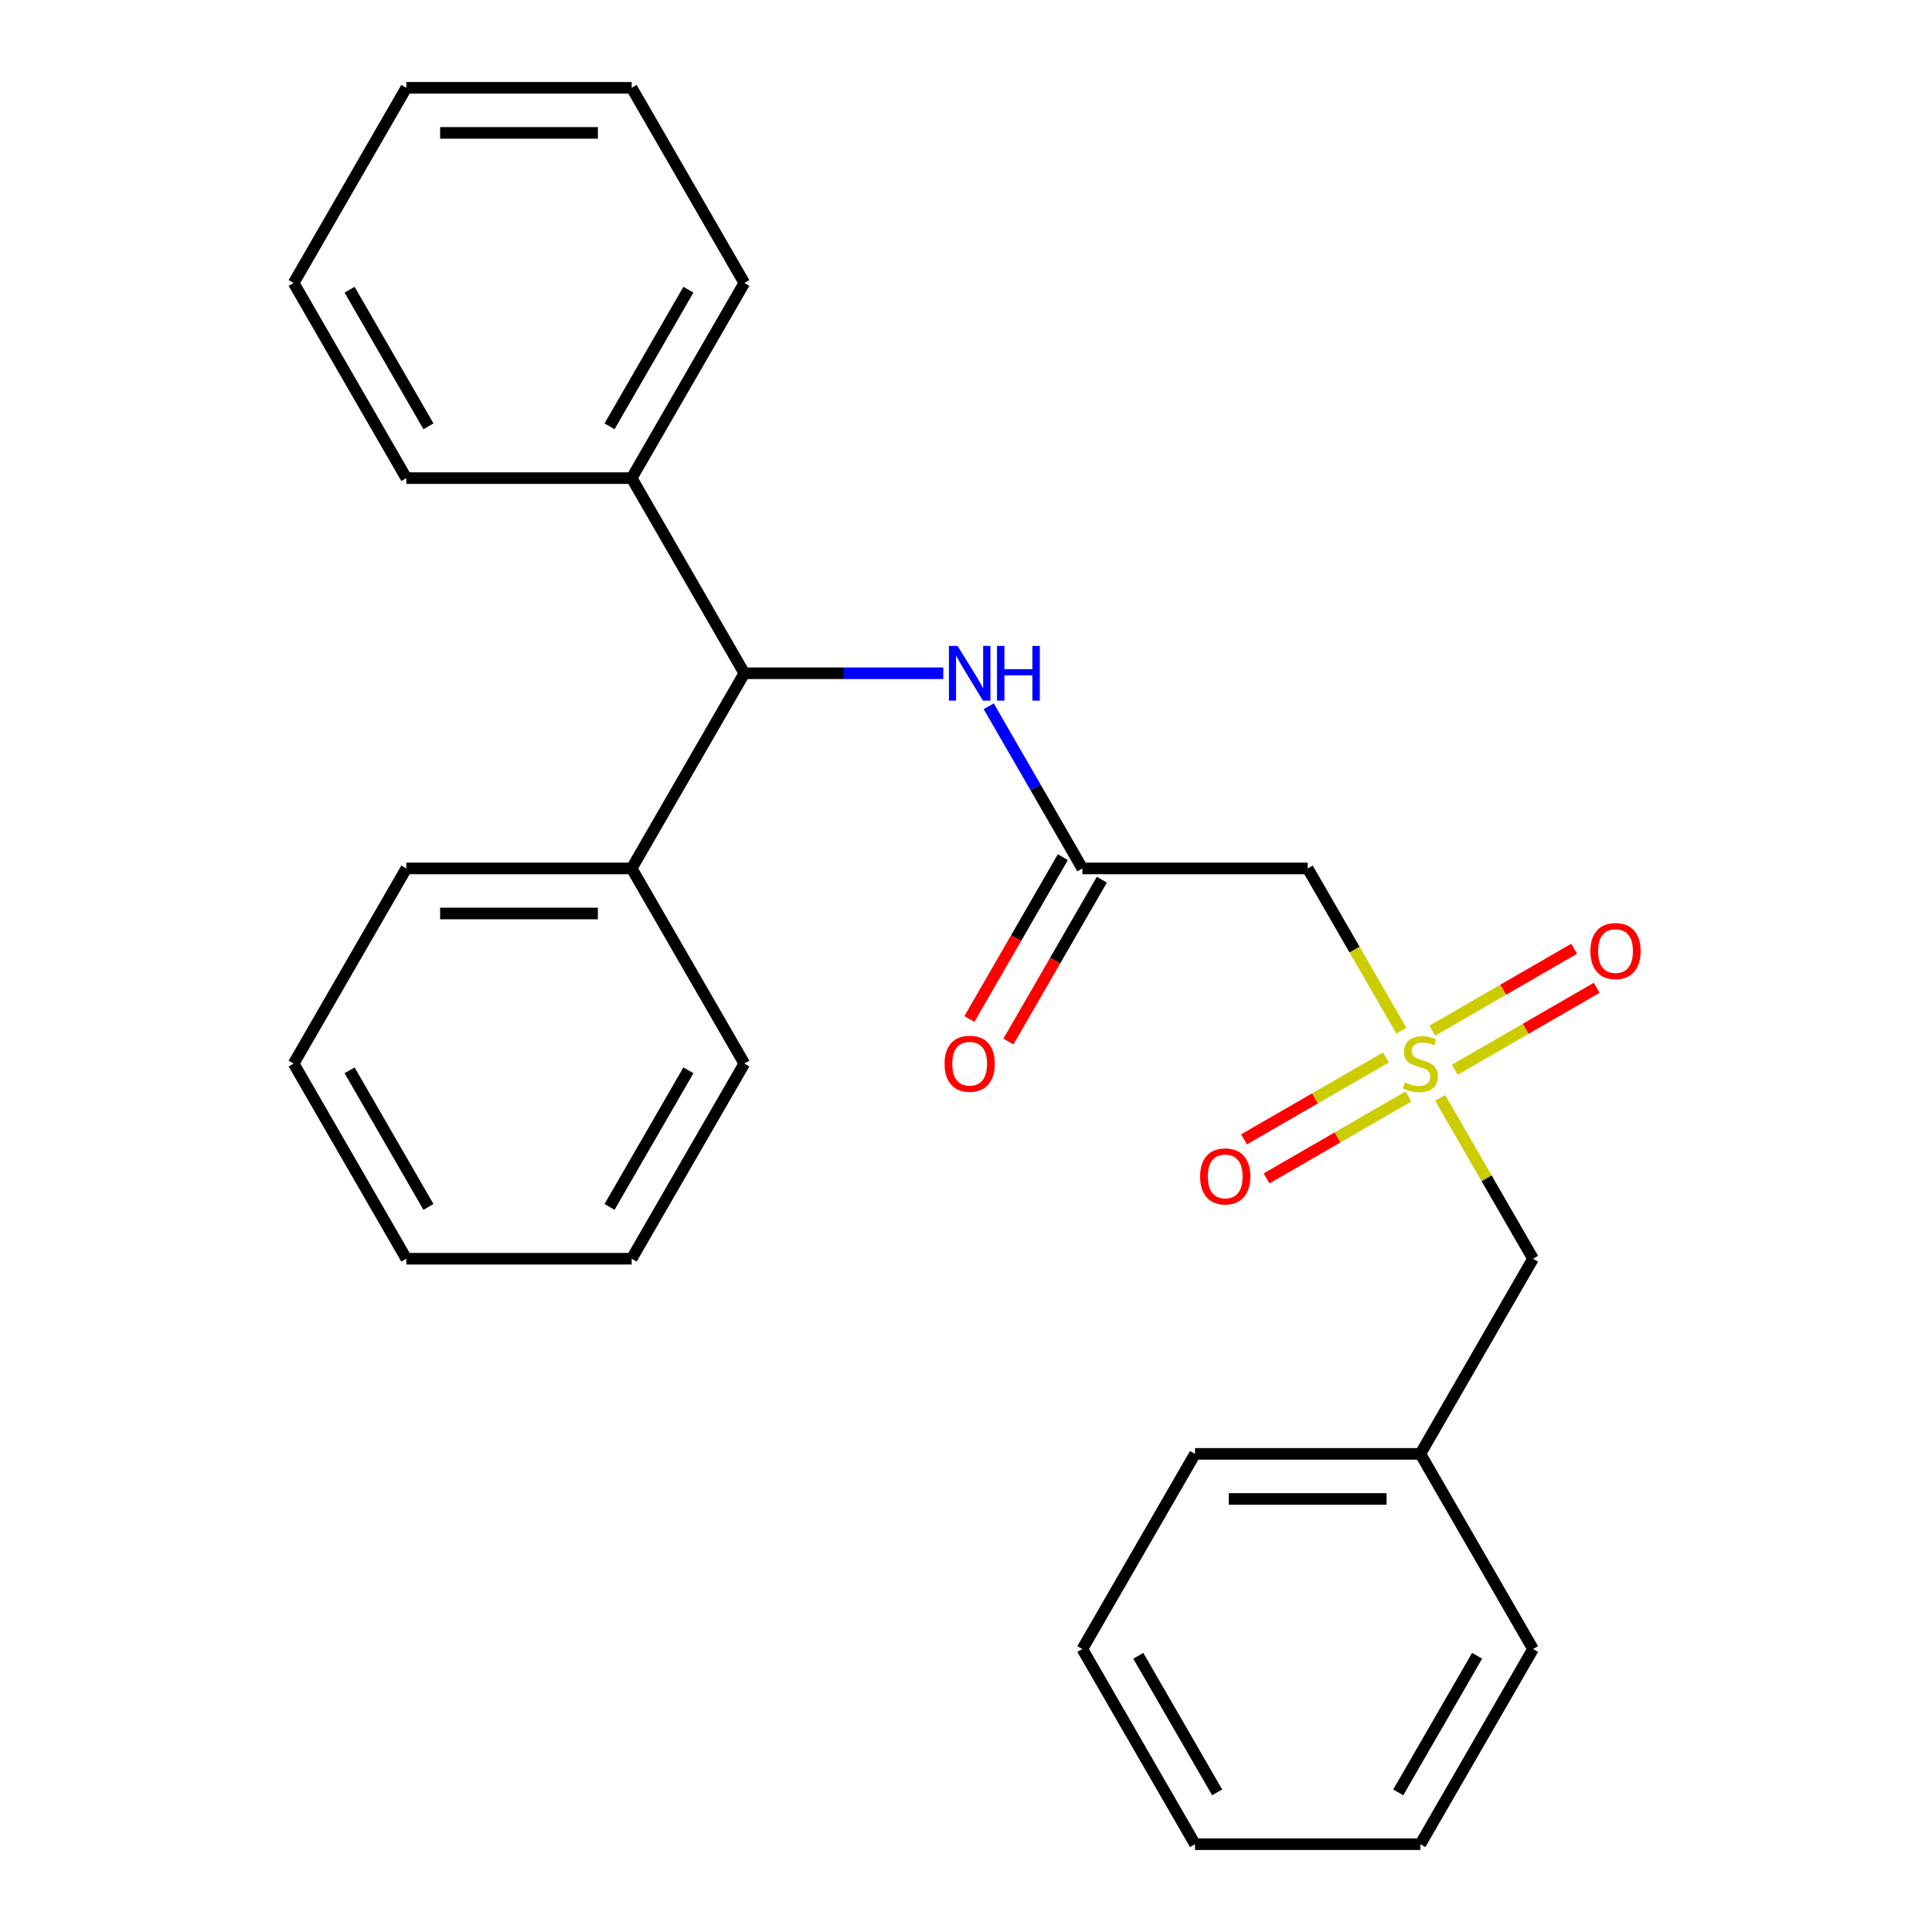 <?xml version='1.0' encoding='iso-8859-1'?>
<svg version='1.1' baseProfile='full'
              xmlns='http://www.w3.org/2000/svg'
                      xmlns:rdkit='http://www.rdkit.org/xml'
                      xmlns:xlink='http://www.w3.org/1999/xlink'
                  xml:space='preserve'
width='1000px' height='1000px' viewBox='0 0 1000 1000'>
<!-- END OF HEADER -->
<rect style='opacity:1.0;fill:#FFFFFF;stroke:none' width='1000' height='1000' x='0' y='0'> </rect>
<path class='bond-0' d='M 725.341,533.469 L 701.1,491.482' style='fill:none;fill-rule:evenodd;stroke:#CCCC00;stroke-width:6px;stroke-linecap:butt;stroke-linejoin:miter;stroke-opacity:1' />
<path class='bond-0' d='M 701.1,491.482 L 676.859,449.495' style='fill:none;fill-rule:evenodd;stroke:#000000;stroke-width:6px;stroke-linecap:butt;stroke-linejoin:miter;stroke-opacity:1' />
<path class='bond-4' d='M 717.349,547.33 L 680.627,568.532' style='fill:none;fill-rule:evenodd;stroke:#CCCC00;stroke-width:6px;stroke-linecap:butt;stroke-linejoin:miter;stroke-opacity:1' />
<path class='bond-4' d='M 680.627,568.532 L 643.905,589.733' style='fill:none;fill-rule:evenodd;stroke:#FF0000;stroke-width:6px;stroke-linecap:butt;stroke-linejoin:miter;stroke-opacity:1' />
<path class='bond-4' d='M 729.013,567.532 L 692.291,588.734' style='fill:none;fill-rule:evenodd;stroke:#CCCC00;stroke-width:6px;stroke-linecap:butt;stroke-linejoin:miter;stroke-opacity:1' />
<path class='bond-4' d='M 692.291,588.734 L 655.568,609.935' style='fill:none;fill-rule:evenodd;stroke:#FF0000;stroke-width:6px;stroke-linecap:butt;stroke-linejoin:miter;stroke-opacity:1' />
<path class='bond-5' d='M 753.005,553.68 L 789.727,532.479' style='fill:none;fill-rule:evenodd;stroke:#CCCC00;stroke-width:6px;stroke-linecap:butt;stroke-linejoin:miter;stroke-opacity:1' />
<path class='bond-5' d='M 789.727,532.479 L 826.449,511.277' style='fill:none;fill-rule:evenodd;stroke:#FF0000;stroke-width:6px;stroke-linecap:butt;stroke-linejoin:miter;stroke-opacity:1' />
<path class='bond-5' d='M 741.341,533.478 L 778.063,512.277' style='fill:none;fill-rule:evenodd;stroke:#CCCC00;stroke-width:6px;stroke-linecap:butt;stroke-linejoin:miter;stroke-opacity:1' />
<path class='bond-5' d='M 778.063,512.277 L 814.786,491.075' style='fill:none;fill-rule:evenodd;stroke:#FF0000;stroke-width:6px;stroke-linecap:butt;stroke-linejoin:miter;stroke-opacity:1' />
<path class='bond-6' d='M 745.451,568.301 L 769.473,609.908' style='fill:none;fill-rule:evenodd;stroke:#CCCC00;stroke-width:6px;stroke-linecap:butt;stroke-linejoin:miter;stroke-opacity:1' />
<path class='bond-6' d='M 769.473,609.908 L 793.495,651.515' style='fill:none;fill-rule:evenodd;stroke:#000000;stroke-width:6px;stroke-linecap:butt;stroke-linejoin:miter;stroke-opacity:1' />
<path class='bond-1' d='M 676.859,449.495 L 560.222,449.495' style='fill:none;fill-rule:evenodd;stroke:#000000;stroke-width:6px;stroke-linecap:butt;stroke-linejoin:miter;stroke-opacity:1' />
<path class='bond-2' d='M 560.222,449.495 L 535.993,407.528' style='fill:none;fill-rule:evenodd;stroke:#000000;stroke-width:6px;stroke-linecap:butt;stroke-linejoin:miter;stroke-opacity:1' />
<path class='bond-2' d='M 535.993,407.528 L 511.763,365.561' style='fill:none;fill-rule:evenodd;stroke:#0000FF;stroke-width:6px;stroke-linecap:butt;stroke-linejoin:miter;stroke-opacity:1' />
<path class='bond-7' d='M 550.121,443.663 L 525.938,485.55' style='fill:none;fill-rule:evenodd;stroke:#000000;stroke-width:6px;stroke-linecap:butt;stroke-linejoin:miter;stroke-opacity:1' />
<path class='bond-7' d='M 525.938,485.55 L 501.754,527.437' style='fill:none;fill-rule:evenodd;stroke:#FF0000;stroke-width:6px;stroke-linecap:butt;stroke-linejoin:miter;stroke-opacity:1' />
<path class='bond-7' d='M 570.323,455.327 L 546.14,497.214' style='fill:none;fill-rule:evenodd;stroke:#000000;stroke-width:6px;stroke-linecap:butt;stroke-linejoin:miter;stroke-opacity:1' />
<path class='bond-7' d='M 546.14,497.214 L 521.956,539.101' style='fill:none;fill-rule:evenodd;stroke:#FF0000;stroke-width:6px;stroke-linecap:butt;stroke-linejoin:miter;stroke-opacity:1' />
<path class='bond-3' d='M 488.248,348.485 L 436.758,348.485' style='fill:none;fill-rule:evenodd;stroke:#0000FF;stroke-width:6px;stroke-linecap:butt;stroke-linejoin:miter;stroke-opacity:1' />
<path class='bond-3' d='M 436.758,348.485 L 385.268,348.485' style='fill:none;fill-rule:evenodd;stroke:#000000;stroke-width:6px;stroke-linecap:butt;stroke-linejoin:miter;stroke-opacity:1' />
<path class='bond-8' d='M 385.268,348.485 L 326.949,247.475' style='fill:none;fill-rule:evenodd;stroke:#000000;stroke-width:6px;stroke-linecap:butt;stroke-linejoin:miter;stroke-opacity:1' />
<path class='bond-9' d='M 385.268,348.485 L 326.949,449.495' style='fill:none;fill-rule:evenodd;stroke:#000000;stroke-width:6px;stroke-linecap:butt;stroke-linejoin:miter;stroke-opacity:1' />
<path class='bond-10' d='M 793.495,651.515 L 735.177,752.525' style='fill:none;fill-rule:evenodd;stroke:#000000;stroke-width:6px;stroke-linecap:butt;stroke-linejoin:miter;stroke-opacity:1' />
<path class='bond-11' d='M 326.949,247.475 L 385.268,146.465' style='fill:none;fill-rule:evenodd;stroke:#000000;stroke-width:6px;stroke-linecap:butt;stroke-linejoin:miter;stroke-opacity:1' />
<path class='bond-11' d='M 315.495,220.66 L 356.318,149.953' style='fill:none;fill-rule:evenodd;stroke:#000000;stroke-width:6px;stroke-linecap:butt;stroke-linejoin:miter;stroke-opacity:1' />
<path class='bond-13' d='M 326.949,247.475 L 210.313,247.475' style='fill:none;fill-rule:evenodd;stroke:#000000;stroke-width:6px;stroke-linecap:butt;stroke-linejoin:miter;stroke-opacity:1' />
<path class='bond-12' d='M 326.949,449.495 L 210.313,449.495' style='fill:none;fill-rule:evenodd;stroke:#000000;stroke-width:6px;stroke-linecap:butt;stroke-linejoin:miter;stroke-opacity:1' />
<path class='bond-12' d='M 309.454,472.822 L 227.808,472.822' style='fill:none;fill-rule:evenodd;stroke:#000000;stroke-width:6px;stroke-linecap:butt;stroke-linejoin:miter;stroke-opacity:1' />
<path class='bond-14' d='M 326.949,449.495 L 385.268,550.505' style='fill:none;fill-rule:evenodd;stroke:#000000;stroke-width:6px;stroke-linecap:butt;stroke-linejoin:miter;stroke-opacity:1' />
<path class='bond-15' d='M 735.177,752.525 L 618.54,752.525' style='fill:none;fill-rule:evenodd;stroke:#000000;stroke-width:6px;stroke-linecap:butt;stroke-linejoin:miter;stroke-opacity:1' />
<path class='bond-15' d='M 717.681,775.853 L 636.036,775.853' style='fill:none;fill-rule:evenodd;stroke:#000000;stroke-width:6px;stroke-linecap:butt;stroke-linejoin:miter;stroke-opacity:1' />
<path class='bond-16' d='M 735.177,752.525 L 793.495,853.535' style='fill:none;fill-rule:evenodd;stroke:#000000;stroke-width:6px;stroke-linecap:butt;stroke-linejoin:miter;stroke-opacity:1' />
<path class='bond-19' d='M 385.268,146.465 L 326.949,45.455' style='fill:none;fill-rule:evenodd;stroke:#000000;stroke-width:6px;stroke-linecap:butt;stroke-linejoin:miter;stroke-opacity:1' />
<path class='bond-17' d='M 210.313,449.495 L 151.995,550.505' style='fill:none;fill-rule:evenodd;stroke:#000000;stroke-width:6px;stroke-linecap:butt;stroke-linejoin:miter;stroke-opacity:1' />
<path class='bond-20' d='M 210.313,247.475 L 151.995,146.465' style='fill:none;fill-rule:evenodd;stroke:#000000;stroke-width:6px;stroke-linecap:butt;stroke-linejoin:miter;stroke-opacity:1' />
<path class='bond-20' d='M 221.767,220.66 L 180.945,149.953' style='fill:none;fill-rule:evenodd;stroke:#000000;stroke-width:6px;stroke-linecap:butt;stroke-linejoin:miter;stroke-opacity:1' />
<path class='bond-18' d='M 385.268,550.505 L 326.949,651.515' style='fill:none;fill-rule:evenodd;stroke:#000000;stroke-width:6px;stroke-linecap:butt;stroke-linejoin:miter;stroke-opacity:1' />
<path class='bond-18' d='M 356.318,553.993 L 315.495,624.7' style='fill:none;fill-rule:evenodd;stroke:#000000;stroke-width:6px;stroke-linecap:butt;stroke-linejoin:miter;stroke-opacity:1' />
<path class='bond-22' d='M 618.54,752.525 L 560.222,853.535' style='fill:none;fill-rule:evenodd;stroke:#000000;stroke-width:6px;stroke-linecap:butt;stroke-linejoin:miter;stroke-opacity:1' />
<path class='bond-21' d='M 793.495,853.535 L 735.177,954.545' style='fill:none;fill-rule:evenodd;stroke:#000000;stroke-width:6px;stroke-linecap:butt;stroke-linejoin:miter;stroke-opacity:1' />
<path class='bond-21' d='M 764.545,857.023 L 723.723,927.73' style='fill:none;fill-rule:evenodd;stroke:#000000;stroke-width:6px;stroke-linecap:butt;stroke-linejoin:miter;stroke-opacity:1' />
<path class='bond-27' d='M 151.995,550.505 L 210.313,651.515' style='fill:none;fill-rule:evenodd;stroke:#000000;stroke-width:6px;stroke-linecap:butt;stroke-linejoin:miter;stroke-opacity:1' />
<path class='bond-27' d='M 180.945,553.993 L 221.767,624.7' style='fill:none;fill-rule:evenodd;stroke:#000000;stroke-width:6px;stroke-linecap:butt;stroke-linejoin:miter;stroke-opacity:1' />
<path class='bond-24' d='M 326.949,651.515 L 210.313,651.515' style='fill:none;fill-rule:evenodd;stroke:#000000;stroke-width:6px;stroke-linecap:butt;stroke-linejoin:miter;stroke-opacity:1' />
<path class='bond-28' d='M 326.949,45.455 L 210.313,45.455' style='fill:none;fill-rule:evenodd;stroke:#000000;stroke-width:6px;stroke-linecap:butt;stroke-linejoin:miter;stroke-opacity:1' />
<path class='bond-28' d='M 309.454,68.782 L 227.808,68.782' style='fill:none;fill-rule:evenodd;stroke:#000000;stroke-width:6px;stroke-linecap:butt;stroke-linejoin:miter;stroke-opacity:1' />
<path class='bond-25' d='M 151.995,146.465 L 210.313,45.455' style='fill:none;fill-rule:evenodd;stroke:#000000;stroke-width:6px;stroke-linecap:butt;stroke-linejoin:miter;stroke-opacity:1' />
<path class='bond-23' d='M 735.177,954.545 L 618.54,954.545' style='fill:none;fill-rule:evenodd;stroke:#000000;stroke-width:6px;stroke-linecap:butt;stroke-linejoin:miter;stroke-opacity:1' />
<path class='bond-26' d='M 560.222,853.535 L 618.54,954.545' style='fill:none;fill-rule:evenodd;stroke:#000000;stroke-width:6px;stroke-linecap:butt;stroke-linejoin:miter;stroke-opacity:1' />
<path class='bond-26' d='M 589.172,857.023 L 629.995,927.73' style='fill:none;fill-rule:evenodd;stroke:#000000;stroke-width:6px;stroke-linecap:butt;stroke-linejoin:miter;stroke-opacity:1' />
<path  class='atom-0' d='M 727.177 560.225
Q 727.497 560.345, 728.817 560.905
Q 730.137 561.465, 731.577 561.825
Q 733.057 562.145, 734.497 562.145
Q 737.177 562.145, 738.737 560.865
Q 740.297 559.545, 740.297 557.265
Q 740.297 555.705, 739.497 554.745
Q 738.737 553.785, 737.537 553.265
Q 736.337 552.745, 734.337 552.145
Q 731.817 551.385, 730.297 550.665
Q 728.817 549.945, 727.737 548.425
Q 726.697 546.905, 726.697 544.345
Q 726.697 540.785, 729.097 538.585
Q 731.537 536.385, 736.337 536.385
Q 739.617 536.385, 743.337 537.945
L 742.417 541.025
Q 739.017 539.625, 736.457 539.625
Q 733.697 539.625, 732.177 540.785
Q 730.657 541.905, 730.697 543.865
Q 730.697 545.385, 731.457 546.305
Q 732.257 547.225, 733.377 547.745
Q 734.537 548.265, 736.457 548.865
Q 739.017 549.665, 740.537 550.465
Q 742.057 551.265, 743.137 552.905
Q 744.257 554.505, 744.257 557.265
Q 744.257 561.185, 741.617 563.305
Q 739.017 565.385, 734.657 565.385
Q 732.137 565.385, 730.217 564.825
Q 728.337 564.305, 726.097 563.385
L 727.177 560.225
' fill='#CCCC00'/>
<path  class='atom-3' d='M 495.644 334.325
L 504.924 349.325
Q 505.844 350.805, 507.324 353.485
Q 508.804 356.165, 508.884 356.325
L 508.884 334.325
L 512.644 334.325
L 512.644 362.645
L 508.764 362.645
L 498.804 346.245
Q 497.644 344.325, 496.404 342.125
Q 495.204 339.925, 494.844 339.245
L 494.844 362.645
L 491.164 362.645
L 491.164 334.325
L 495.644 334.325
' fill='#0000FF'/>
<path  class='atom-3' d='M 516.044 334.325
L 519.884 334.325
L 519.884 346.365
L 534.364 346.365
L 534.364 334.325
L 538.204 334.325
L 538.204 362.645
L 534.364 362.645
L 534.364 349.565
L 519.884 349.565
L 519.884 362.645
L 516.044 362.645
L 516.044 334.325
' fill='#0000FF'/>
<path  class='atom-5' d='M 621.167 608.903
Q 621.167 602.103, 624.527 598.303
Q 627.887 594.503, 634.167 594.503
Q 640.447 594.503, 643.807 598.303
Q 647.167 602.103, 647.167 608.903
Q 647.167 615.783, 643.767 619.703
Q 640.367 623.583, 634.167 623.583
Q 627.927 623.583, 624.527 619.703
Q 621.167 615.823, 621.167 608.903
M 634.167 620.383
Q 638.487 620.383, 640.807 617.503
Q 643.167 614.583, 643.167 608.903
Q 643.167 603.343, 640.807 600.543
Q 638.487 597.703, 634.167 597.703
Q 629.847 597.703, 627.487 600.503
Q 625.167 603.303, 625.167 608.903
Q 625.167 614.623, 627.487 617.503
Q 629.847 620.383, 634.167 620.383
' fill='#FF0000'/>
<path  class='atom-6' d='M 823.187 492.267
Q 823.187 485.467, 826.547 481.667
Q 829.907 477.867, 836.187 477.867
Q 842.467 477.867, 845.827 481.667
Q 849.187 485.467, 849.187 492.267
Q 849.187 499.147, 845.787 503.067
Q 842.387 506.947, 836.187 506.947
Q 829.947 506.947, 826.547 503.067
Q 823.187 499.187, 823.187 492.267
M 836.187 503.747
Q 840.507 503.747, 842.827 500.867
Q 845.187 497.947, 845.187 492.267
Q 845.187 486.707, 842.827 483.907
Q 840.507 481.067, 836.187 481.067
Q 831.867 481.067, 829.507 483.867
Q 827.187 486.667, 827.187 492.267
Q 827.187 497.987, 829.507 500.867
Q 831.867 503.747, 836.187 503.747
' fill='#FF0000'/>
<path  class='atom-8' d='M 488.904 550.585
Q 488.904 543.785, 492.264 539.985
Q 495.624 536.185, 501.904 536.185
Q 508.184 536.185, 511.544 539.985
Q 514.904 543.785, 514.904 550.585
Q 514.904 557.465, 511.504 561.385
Q 508.104 565.265, 501.904 565.265
Q 495.664 565.265, 492.264 561.385
Q 488.904 557.505, 488.904 550.585
M 501.904 562.065
Q 506.224 562.065, 508.544 559.185
Q 510.904 556.265, 510.904 550.585
Q 510.904 545.025, 508.544 542.225
Q 506.224 539.385, 501.904 539.385
Q 497.584 539.385, 495.224 542.185
Q 492.904 544.985, 492.904 550.585
Q 492.904 556.305, 495.224 559.185
Q 497.584 562.065, 501.904 562.065
' fill='#FF0000'/>
</svg>
